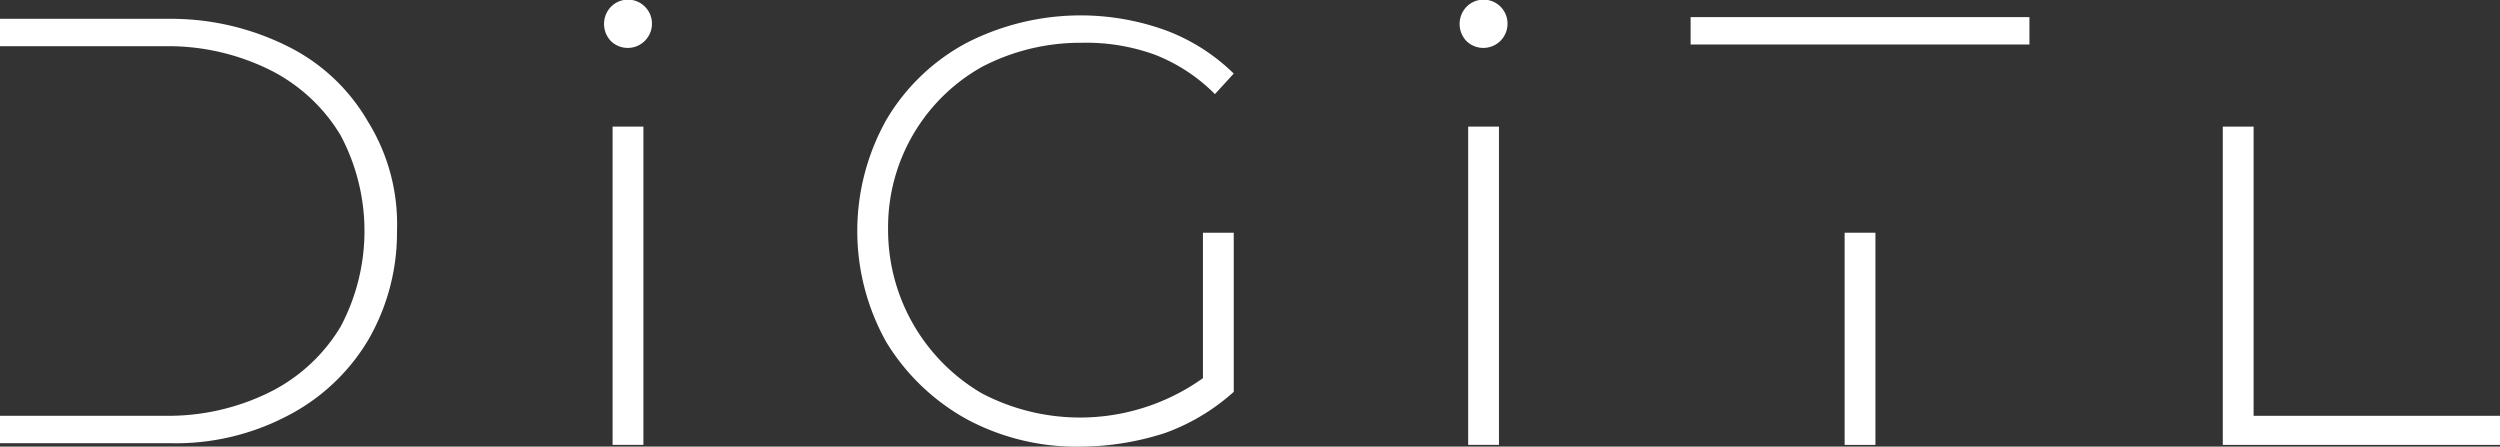 <svg height="26.1" viewBox="0 0 146.1 26.1" width="146.1" xmlns="http://www.w3.org/2000/svg"><rect x="0" y="0" width="146.1" height="26.1" fill="#333333" stroke="none"/><g fill="#fff"><g transform="translate(-40.3 -15.3)"><path d="m76 17.7a1.45 1.45 0 0 1 0-2 1.4 1.4 0 0 1 2.4 1 1.414 1.414 0 0 1 -2.4 1zm.1 5h1.8v18.6h-1.8z"/><path d="m110.7 28.9h1.7v9.3a12.181 12.181 0 0 1 -4 2.4 16.22 16.22 0 0 1 -4.9.8 13.55 13.55 0 0 1 -6.7-1.6 12.689 12.689 0 0 1 -4.7-4.5 13.276 13.276 0 0 1 0-13 11.982 11.982 0 0 1 4.7-4.5 14.618 14.618 0 0 1 11.7-.7 11.351 11.351 0 0 1 3.9 2.5l-1.1 1.2a10.144 10.144 0 0 0 -3.5-2.3 11.765 11.765 0 0 0 -4.3-.7 12.425 12.425 0 0 0 -5.8 1.4 10.741 10.741 0 0 0 -5.5 9.5 11.062 11.062 0 0 0 5.5 9.6 12.368 12.368 0 0 0 12.9-.9v-8.5z"/><path d="m126 17.7a1.45 1.45 0 0 1 0-2 1.4 1.4 0 0 1 2.4 1 1.414 1.414 0 0 1 -2.4 1zm.1 5h1.8v18.6h-1.8z"/><path d="m61.8 22.4a11.1 11.1 0 0 0 -4.7-4.4 15.257 15.257 0 0 0 -6.9-1.6h-9.9v1.6h9.7a13.372 13.372 0 0 1 6.1 1.4 10.049 10.049 0 0 1 4.1 3.8 11.9 11.9 0 0 1 0 11.2 10.049 10.049 0 0 1 -4.1 3.8 13.372 13.372 0 0 1 -6.1 1.4h-9.7v1.6h9.9a14.063 14.063 0 0 0 6.9-1.6 11.746 11.746 0 0 0 4.7-4.4 12.485 12.485 0 0 0 1.7-6.4 11.362 11.362 0 0 0 -1.7-6.4z"/></g><path d="m98.8 1h19.8v1.6h-19.8z"/><path d="m107.8 13.6h1.8v12.4h-1.8z"/><path d="m172 39.6v-16.9h-1.8v18.6h16.2v-1.7z" transform="translate(-40.3 -15.3)"/></g></svg>